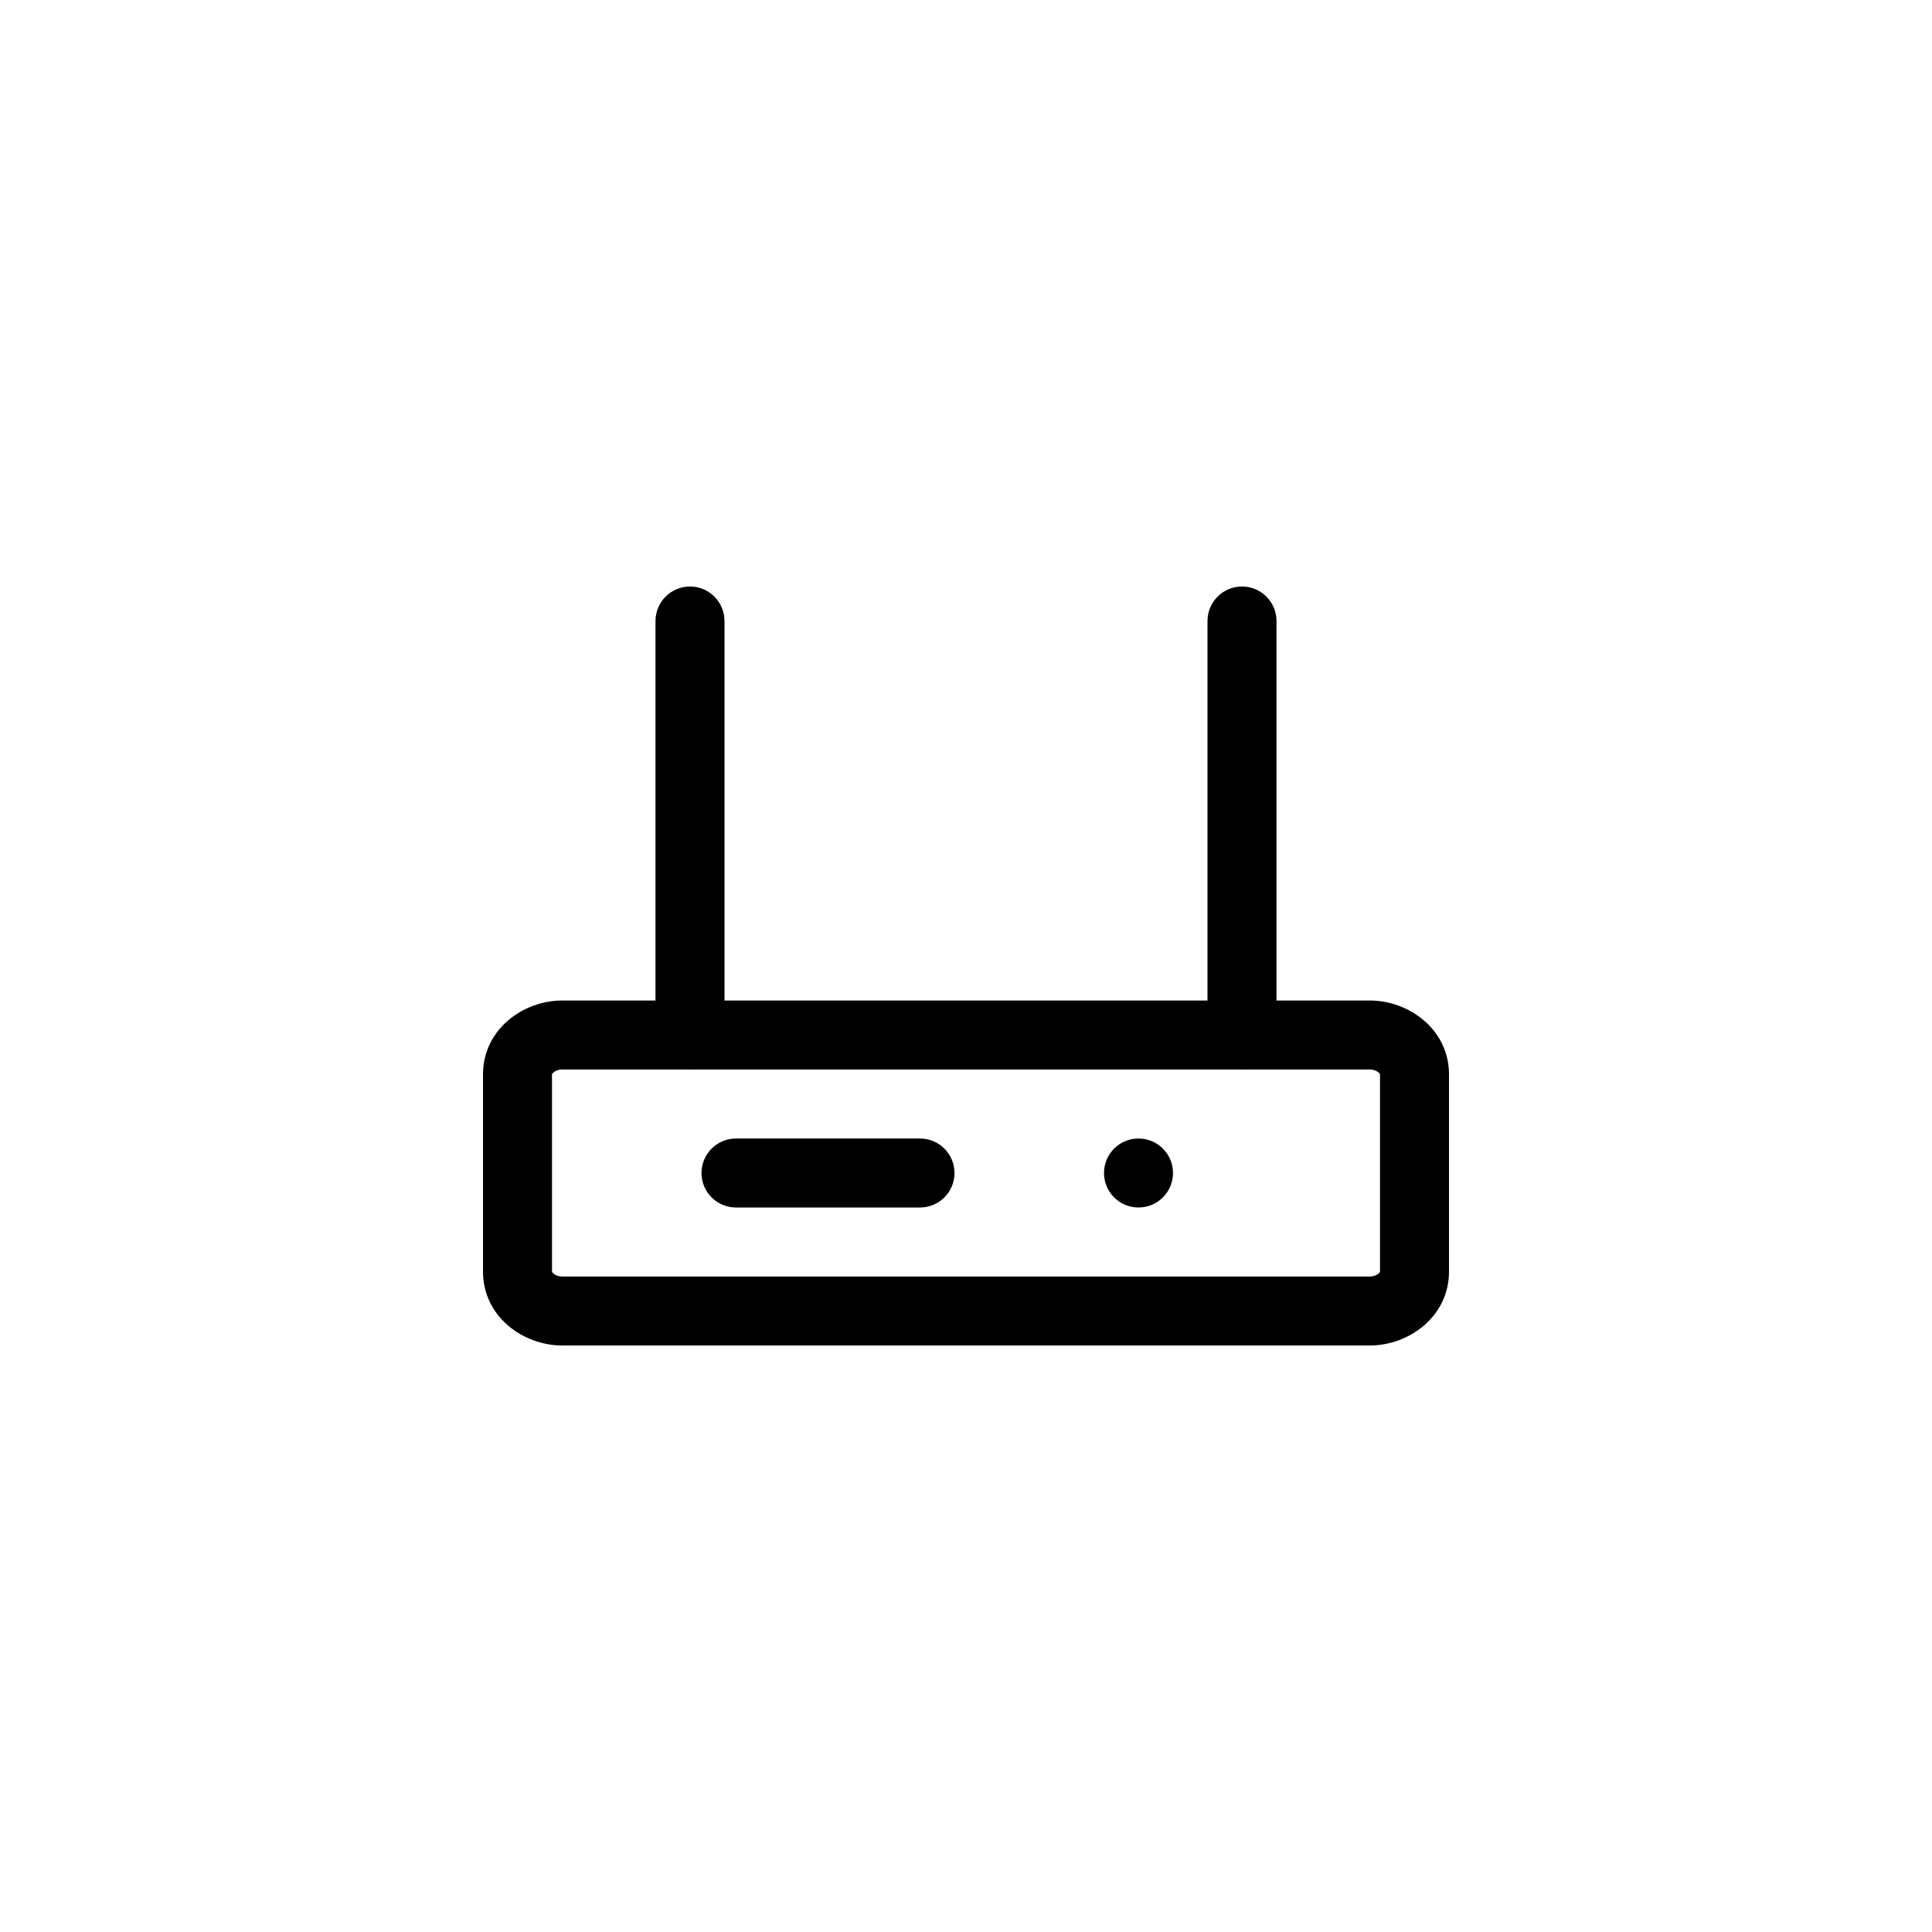 <svg width="56" height="56" viewBox="0 0 56 56" fill="none" xmlns="http://www.w3.org/2000/svg">
<path fill-rule="evenodd" clip-rule="evenodd" d="M16 31.143V36.857C16 36.857 16 36.862 16.003 36.868C16.007 36.877 16.018 36.894 16.041 36.914C16.089 36.956 16.177 37 16.3 37H39.7C39.822 37 39.911 36.956 39.959 36.914C39.982 36.894 39.993 36.877 39.997 36.868C40 36.862 40 36.857 40 36.857V31.143C40 31.143 40 31.138 39.997 31.132C39.993 31.123 39.982 31.106 39.959 31.086C39.911 31.044 39.822 31 39.7 31H16.3C16.177 31 16.089 31.044 16.041 31.086C16.018 31.106 16.007 31.123 16.003 31.132C16 31.138 16 31.143 16 31.143ZM14 31.143C14 29.842 15.155 29 16.3 29H39.7C40.845 29 42 29.842 42 31.143V36.857C42 38.158 40.845 39 39.7 39H16.3C15.155 39 14 38.158 14 36.857V31.143Z" fill="black"/>
<path fill-rule="evenodd" clip-rule="evenodd" d="M20.333 34C20.333 33.448 20.781 33 21.333 33H26.667C27.219 33 27.667 33.448 27.667 34C27.667 34.552 27.219 35 26.667 35H21.333C20.781 35 20.333 34.552 20.333 34Z" fill="black"/>
<path d="M34 34C34 33.448 33.552 33 33 33C32.448 33 32 33.448 32 34C32 34.552 32.448 35 33 35C33.552 35 34 34.552 34 34Z" fill="black"/>
<path fill-rule="evenodd" clip-rule="evenodd" d="M20 17C20.552 17 21 17.448 21 18V30C21 30.552 20.552 31 20 31C19.448 31 19 30.552 19 30V18C19 17.448 19.448 17 20 17ZM36 17C36.552 17 37 17.448 37 18V30C37 30.552 36.552 31 36 31C35.448 31 35 30.552 35 30V18C35 17.448 35.448 17 36 17Z" fill="black"/>
</svg>
